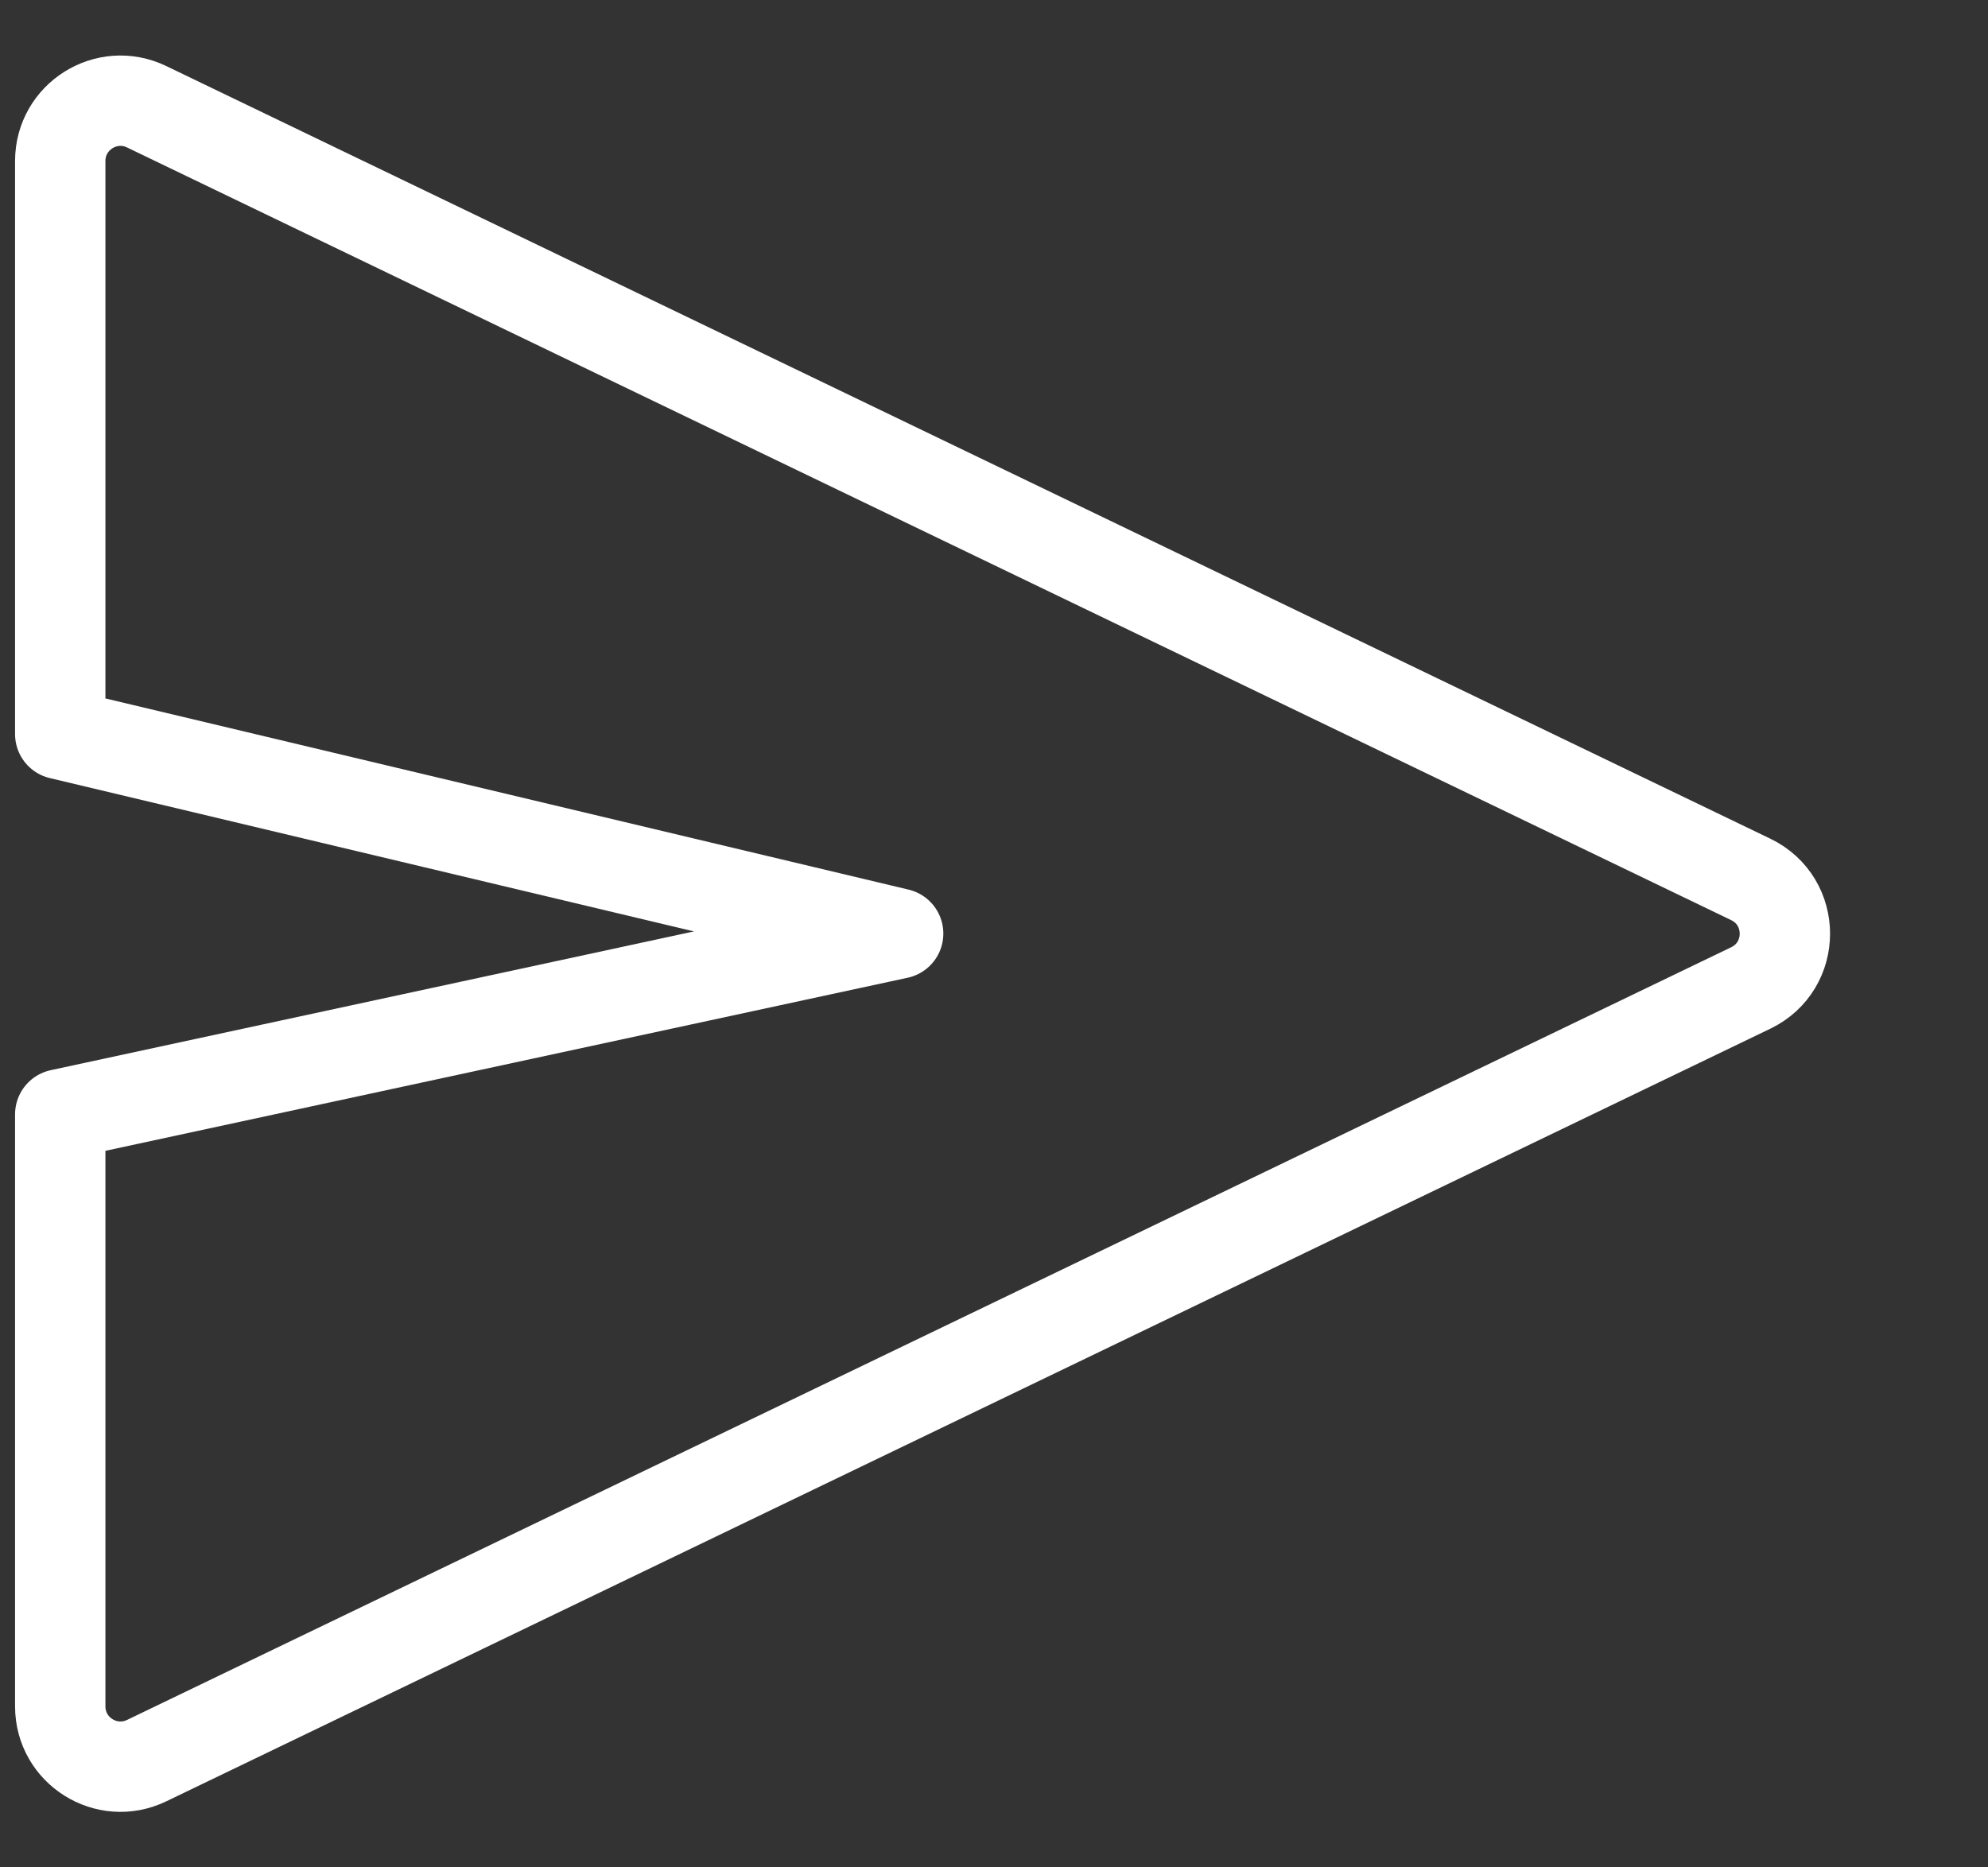 <svg width="33" height="31" viewBox="0 0 33 31" fill="none" xmlns="http://www.w3.org/2000/svg">
<rect x="0" y="0" width="33" height="31" fill="#333333" stroke="none"/>
<path fill-rule="evenodd" clip-rule="evenodd" d="M29.062 14.599C29.817 14.963 29.817 16.037 29.062 16.401L2.434 29.228C1.77 29.548 1 29.064 1 28.327V18.499L14.909 15.498L1 12.187L1 2.673C1 1.936 1.77 1.452 2.434 1.772L29.062 14.599Z" stroke="white" stroke-width="1.5" stroke-linejoin="round"/>
</svg>
